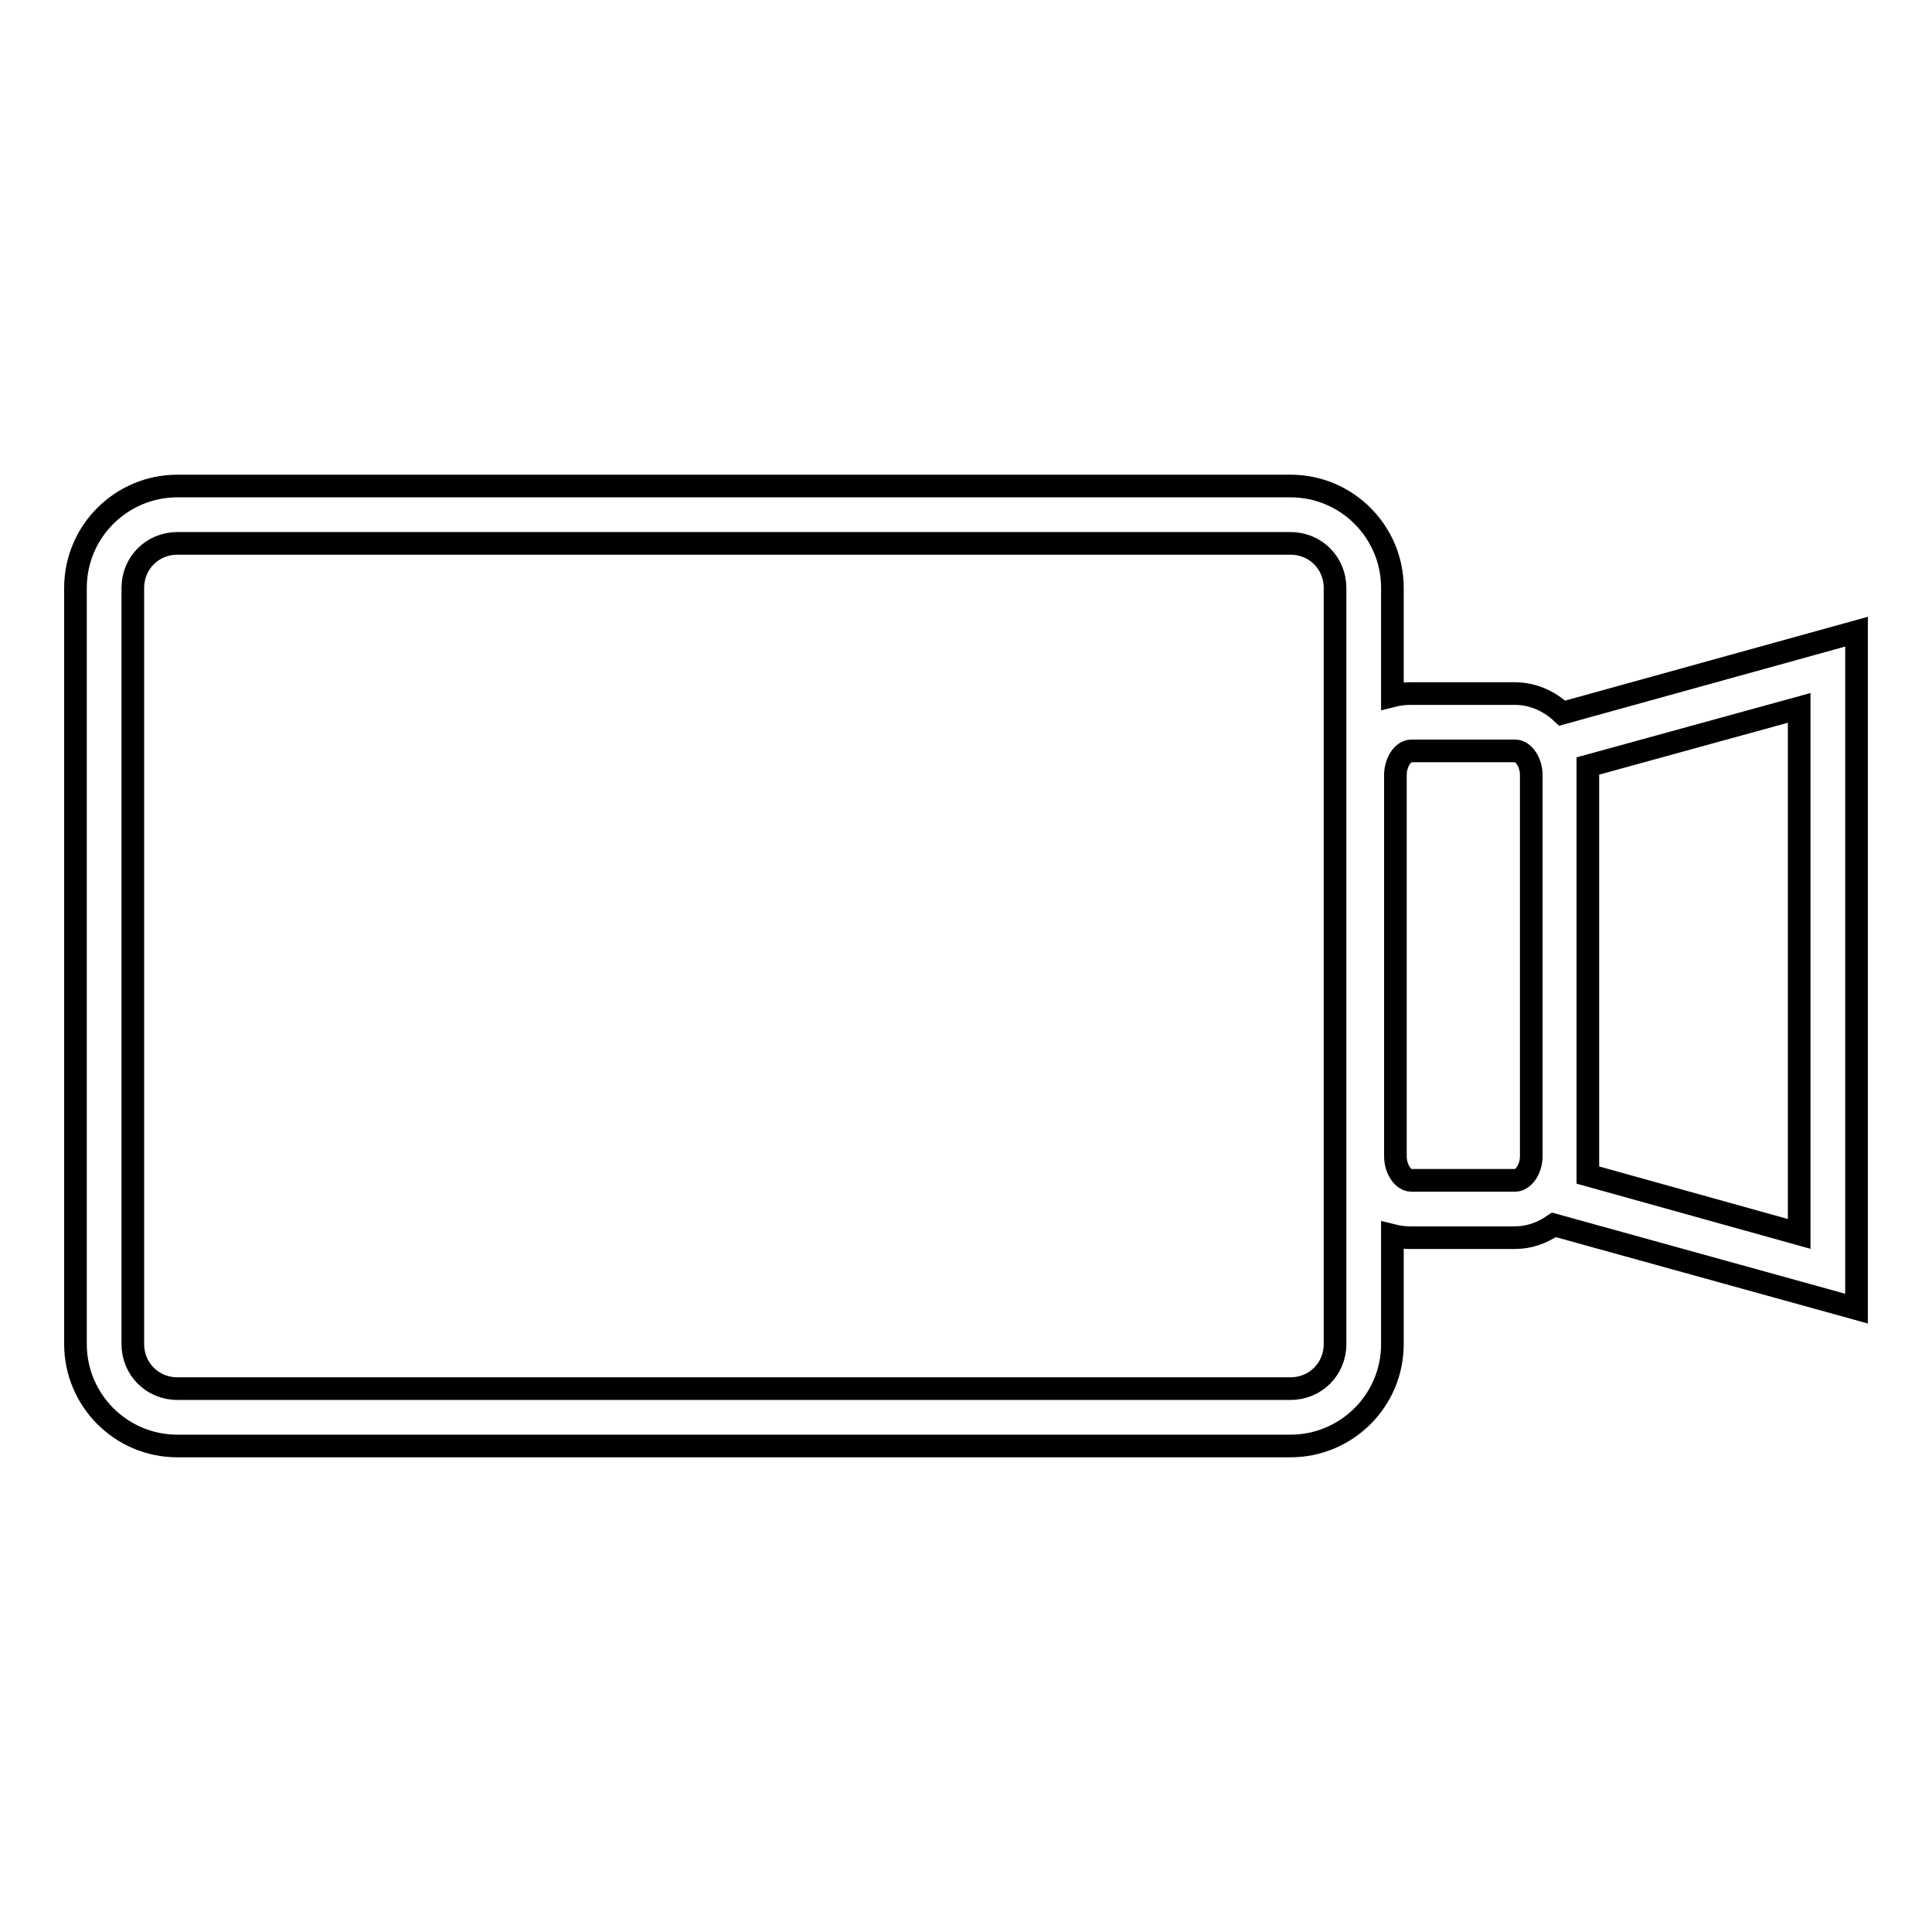 <?xml version="1.0" encoding="utf-8"?>
<!-- Svg Vector Icons : http://www.onlinewebfonts.com/icon -->
<!DOCTYPE svg PUBLIC "-//W3C//DTD SVG 1.1//EN" "http://www.w3.org/Graphics/SVG/1.1/DTD/svg11.dtd">
<svg version="1.1" xmlns="http://www.w3.org/2000/svg" xmlns:xlink="http://www.w3.org/1999/xlink" x="0px" y="0px" viewBox="0 0 256 256" enable-background="new 0 0 256 256" xml:space="preserve">
<g><g><g><g><path stroke-width="3" fill-opacity="0" stroke="#000000"  d="M207,94.5c-1.8-1.7-4-2.6-6.3-2.6h-13.8c-0.8,0-1.6,0.1-2.4,0.3V77.9c0-7.4-6-13.5-13.5-13.5H23.5c-7.4,0-13.5,6-13.5,13.5v100.2c0,7.4,6,13.5,13.5,13.5H171c7.4,0,13.5-6,13.5-13.5v-14.4c0.8,0.2,1.6,0.3,2.4,0.3h13.8c1.9,0,3.6-0.6,5.2-1.7l40.1,11.1V83.7L207,94.5z M210.4,155.7v-54.2l28-7.7v69.7L210.4,155.7z M184.9,102.7c0-1.7,1-3.2,2.1-3.2h13.8c1,0,2.1,1.4,2.1,3.2v50.5c0,1.8-1.1,3.2-2.1,3.2H187c-1.1,0-2.1-1.5-2.1-3.2V102.7z M17.6,77.9c0-3.3,2.6-5.9,5.9-5.9h147.5c3.3,0,5.9,2.6,5.9,5.9v100.2c0,3.3-2.6,5.9-5.9,5.9H23.5c-3.3,0-5.9-2.6-5.9-5.9L17.6,77.9L17.6,77.9z"/></g></g><g></g><g></g><g></g><g></g><g></g><g></g><g></g><g></g><g></g><g></g><g></g><g></g><g></g><g></g><g></g></g></g>
</svg>